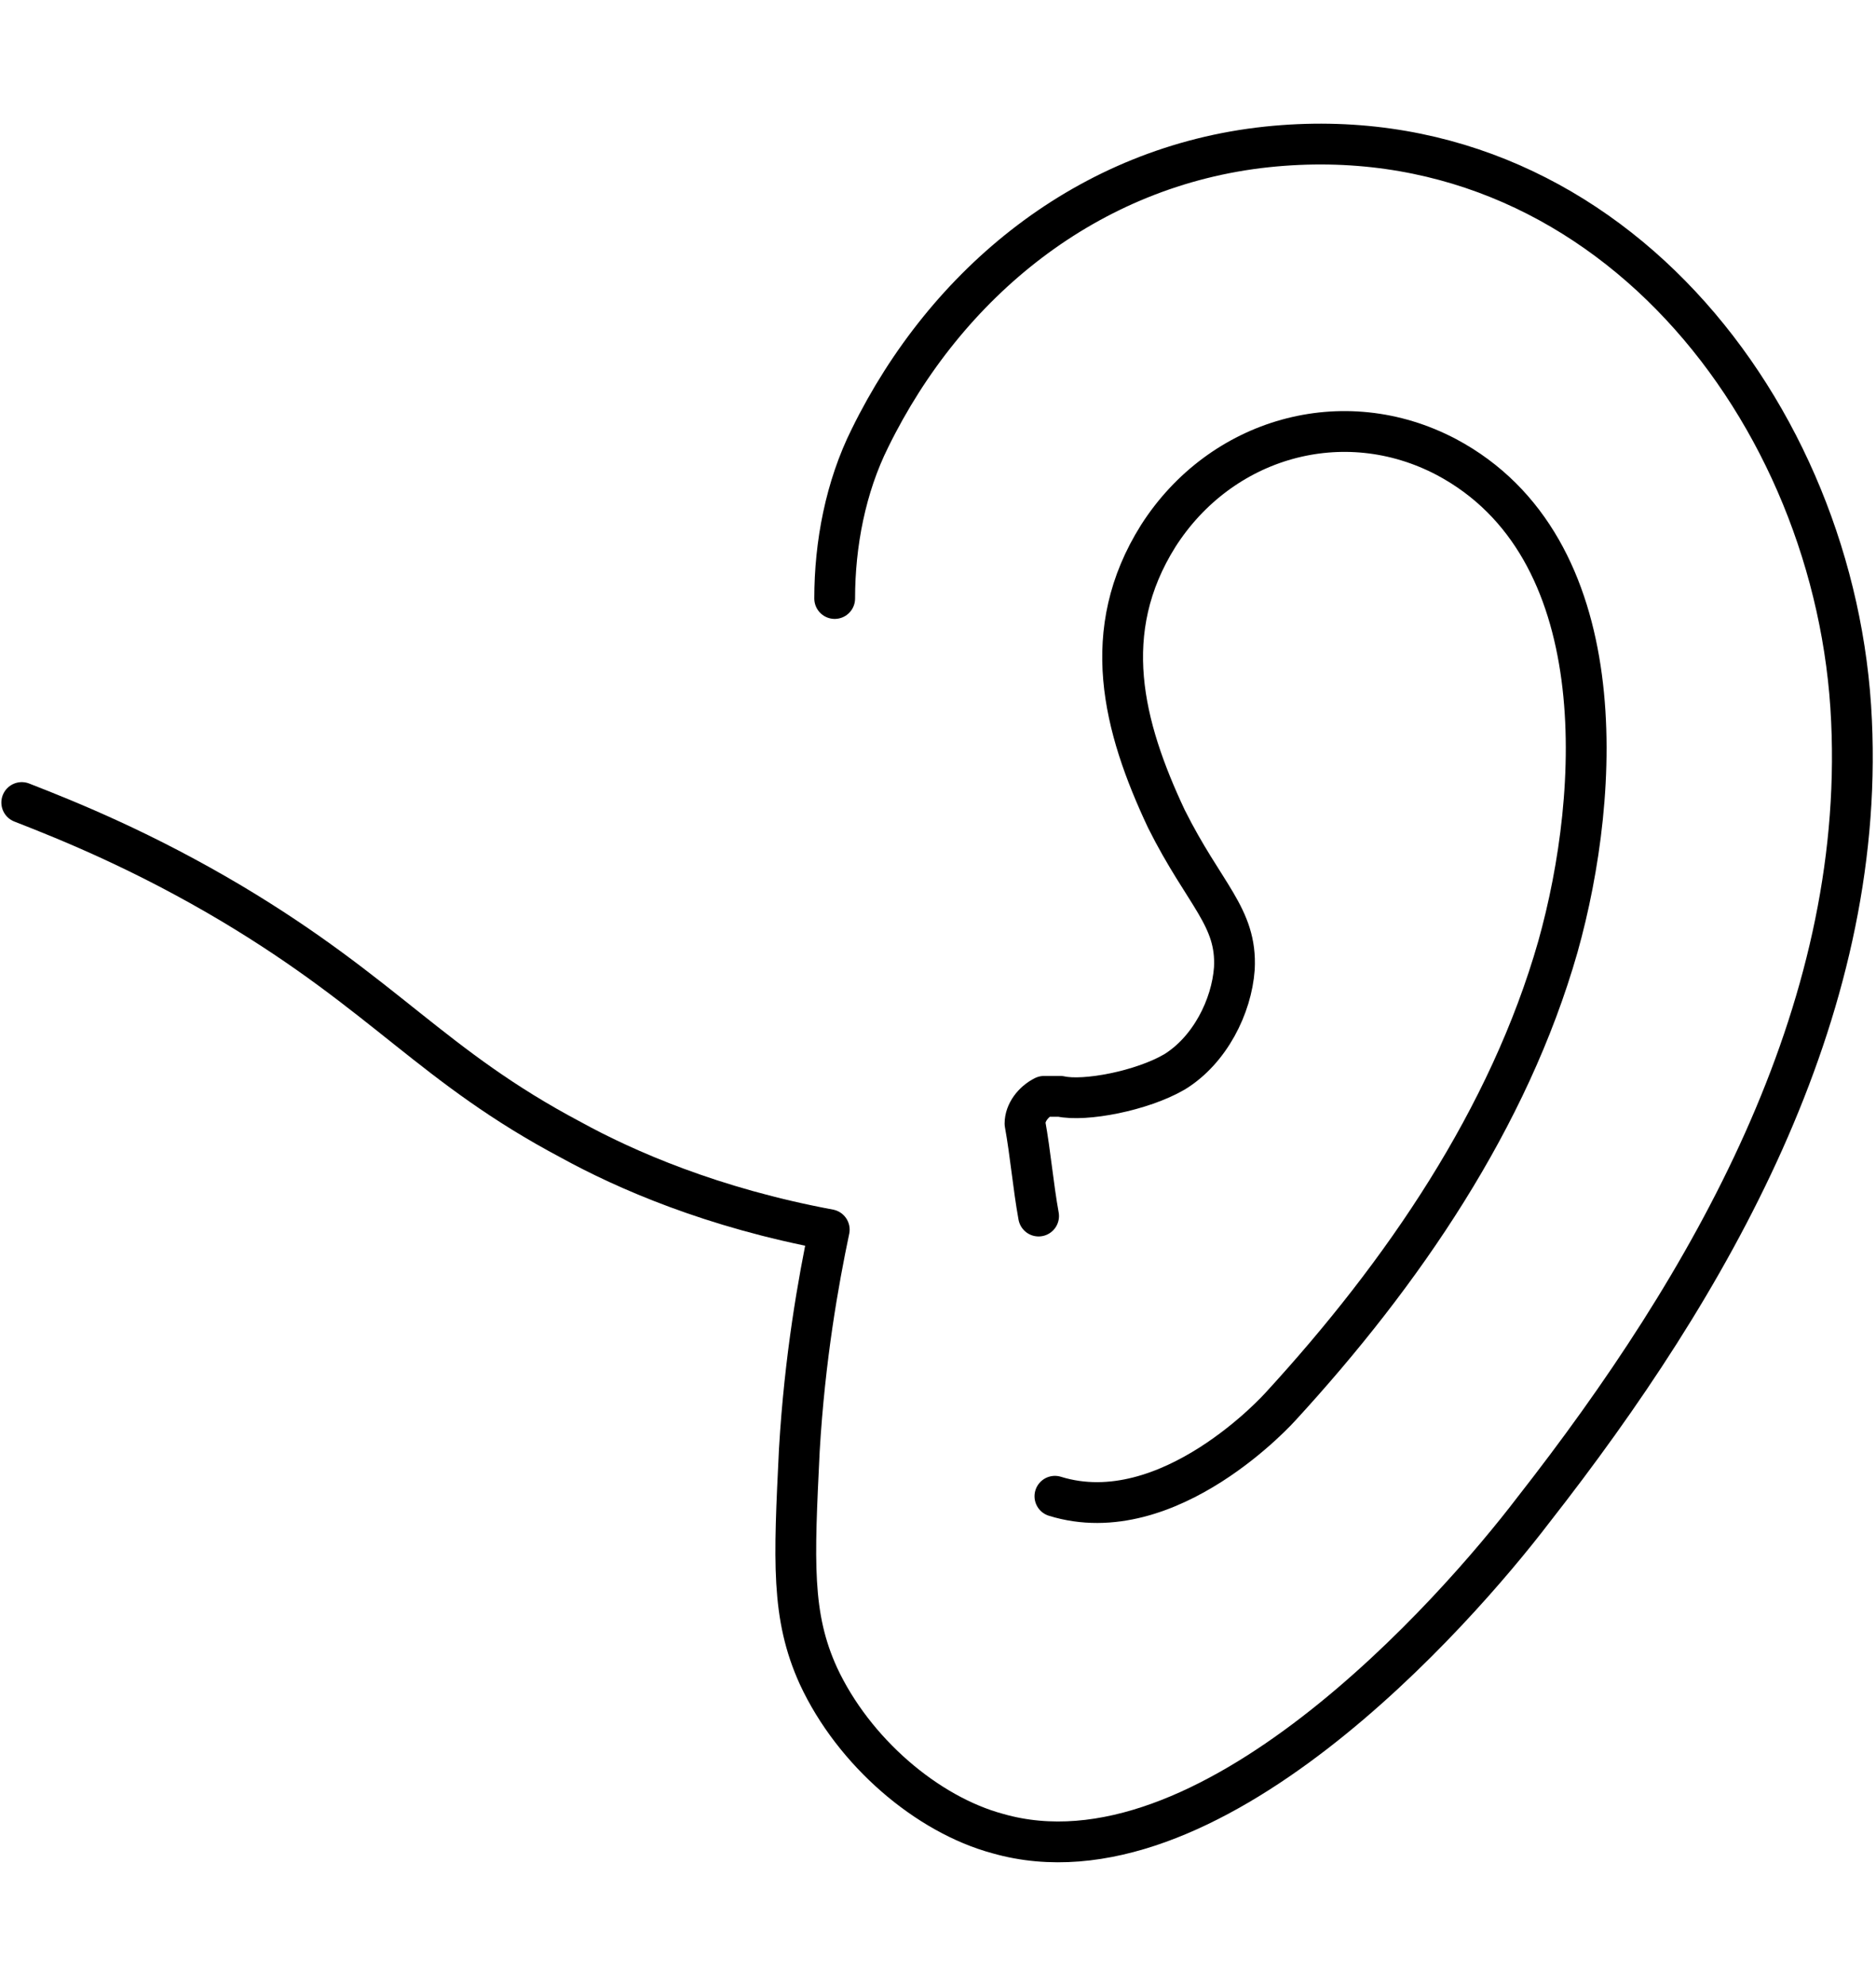 <?xml version="1.0" encoding="UTF-8"?>
<svg id="Layer_1" data-name="Layer 1" xmlns="http://www.w3.org/2000/svg" version="1.1" viewBox="0 0 69 73">
  <defs>
    <style>
      .cls-1 {
        fill: none;
        stroke: #000;
        stroke-linecap: round;
        stroke-linejoin: round;
        stroke-width: 1.5px;
      }
    </style>
  </defs>
  <path class="cls-1" d="M30.7,22c0-2,.4-4.1,1.3-5.9,2.8-5.7,8-10,14.6-10.7,12.4-1.3,21,9.8,21.5,21.1.5,10.8-5.2,20.7-11.7,29-2.9,3.8-12,14.1-19.7,11.9-2.6-.7-5.3-3-6.6-5.8-1-2.2-.9-4.2-.7-8.3.2-3.4.7-6.2,1.1-8.1-4.3-.8-7.5-2.2-9.5-3.3-5.1-2.7-6.8-5.3-12.5-8.7-3.2-1.9-5.9-3-7.7-3.7"/>
  <path class="cls-1" d="M38.2,44.7c-.2-1.1-.3-2.3-.5-3.4,0-.4.3-.8.7-1,.3,0,.5,0,.6,0,.9.2,3-.2,4.2-.9,1.3-.8,2.1-2.4,2.2-3.8.1-1.9-1.1-2.7-2.5-5.5-1.6-3.4-2.5-6.9-.3-10.4,2.3-3.6,6.8-4.9,10.6-2.9,6.2,3.3,5.7,12.3,4.1,18-1.8,6.3-5.7,12-10.2,16.9,0,0-4.1,4.6-8.3,3.3"/>
</svg>